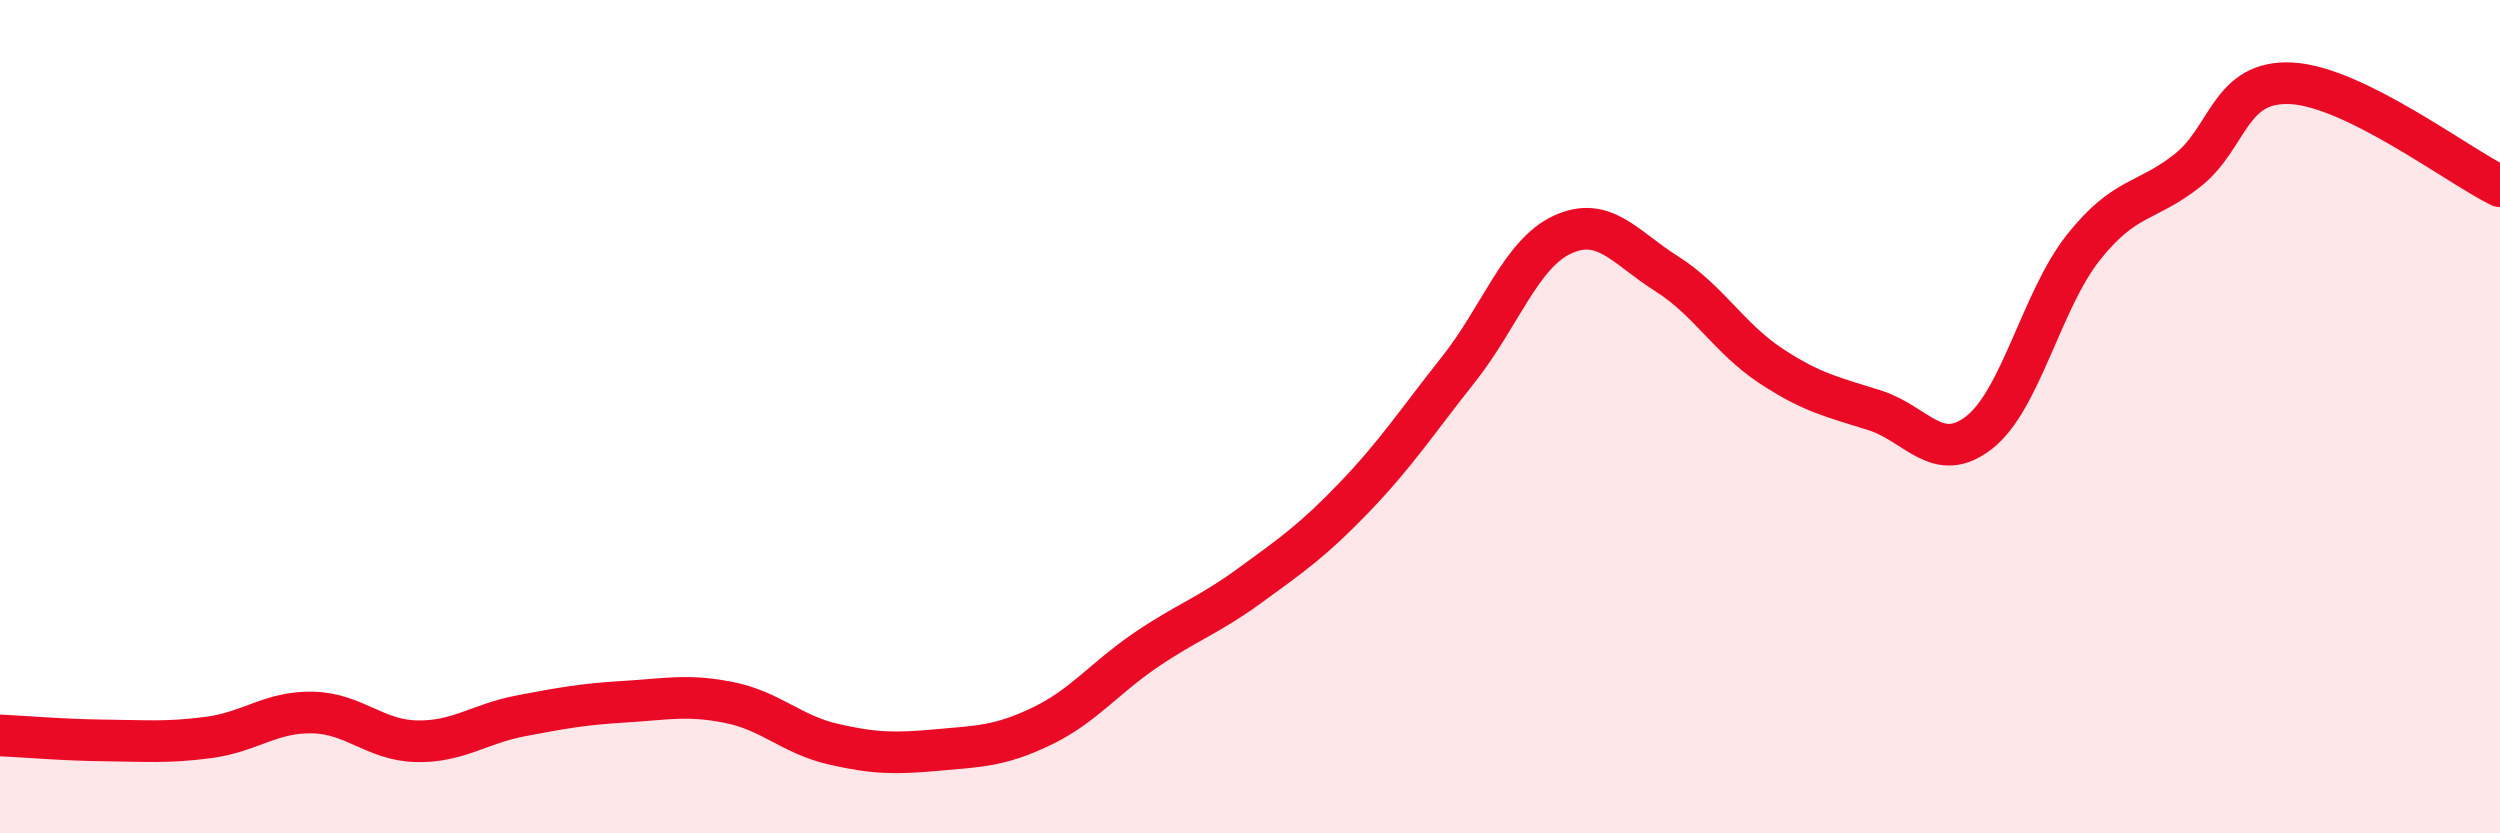 
    <svg width="60" height="20" viewBox="0 0 60 20" xmlns="http://www.w3.org/2000/svg">
      <path
        d="M 0,17.65 C 0.5,17.67 1.5,17.76 2.5,17.77 C 3.5,17.78 4,17.83 5,17.7 C 6,17.57 6.5,17.08 7.5,17.1 C 8.5,17.12 9,17.77 10,17.79 C 11,17.81 11.5,17.37 12.5,17.18 C 13.5,16.99 14,16.9 15,16.84 C 16,16.78 16.5,16.66 17.5,16.86 C 18.5,17.06 19,17.63 20,17.86 C 21,18.09 21.5,18.09 22.5,18 C 23.5,17.91 24,17.91 25,17.43 C 26,16.95 26.5,16.28 27.5,15.6 C 28.5,14.92 29,14.78 30,14.05 C 31,13.32 31.5,12.98 32.5,11.94 C 33.5,10.9 34,10.13 35,8.87 C 36,7.61 36.5,6.09 37.5,5.63 C 38.5,5.17 39,5.94 40,6.57 C 41,7.2 41.5,8.12 42.5,8.78 C 43.5,9.44 44,9.53 45,9.85 C 46,10.17 46.5,11.16 47.5,10.38 C 48.5,9.6 49,7.2 50,5.94 C 51,4.68 51.5,4.88 52.5,4.09 C 53.5,3.3 53.5,1.92 55,2 C 56.5,2.08 59,3.98 60,4.47L60 20L0 20Z"
        fill="#EB0A25"
        opacity="0.1"
        stroke-linecap="round"
        stroke-linejoin="round"
      />
      <path
        d="M 0,17.65 C 0.5,17.67 1.5,17.76 2.5,17.77 C 3.5,17.78 4,17.83 5,17.7 C 6,17.57 6.5,17.08 7.5,17.1 C 8.5,17.12 9,17.77 10,17.79 C 11,17.81 11.5,17.37 12.5,17.18 C 13.5,16.99 14,16.9 15,16.84 C 16,16.78 16.5,16.66 17.5,16.86 C 18.5,17.06 19,17.63 20,17.86 C 21,18.09 21.5,18.09 22.5,18 C 23.5,17.91 24,17.91 25,17.43 C 26,16.95 26.5,16.28 27.5,15.6 C 28.5,14.92 29,14.78 30,14.05 C 31,13.32 31.5,12.98 32.5,11.94 C 33.5,10.9 34,10.13 35,8.87 C 36,7.61 36.5,6.09 37.5,5.63 C 38.5,5.17 39,5.94 40,6.57 C 41,7.2 41.5,8.12 42.5,8.78 C 43.5,9.44 44,9.53 45,9.85 C 46,10.17 46.5,11.16 47.5,10.38 C 48.5,9.6 49,7.2 50,5.94 C 51,4.68 51.5,4.88 52.5,4.09 C 53.5,3.3 53.5,1.92 55,2 C 56.5,2.08 59,3.98 60,4.47"
        stroke="#EB0A25"
        stroke-width="1"
        fill="none"
        stroke-linecap="round"
        stroke-linejoin="round"
      />
    </svg>
  